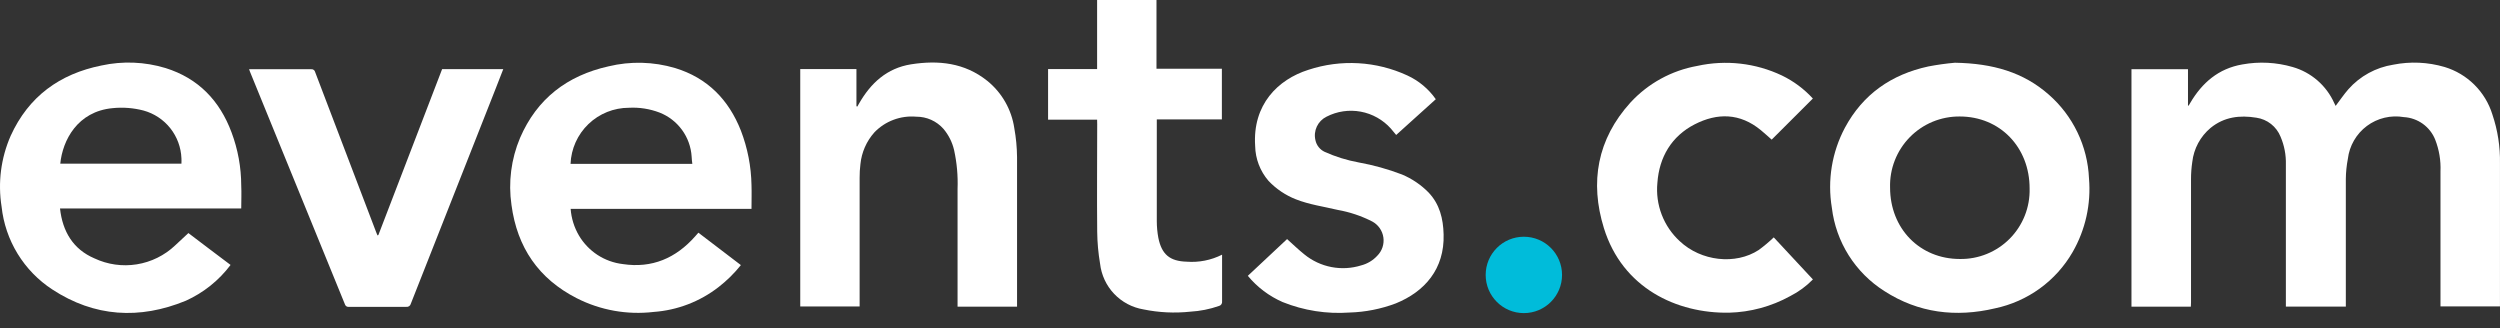 <svg width="160" height="21" viewBox="0 0 160 21" fill="none" xmlns="http://www.w3.org/2000/svg">
<rect x="0" y="0" width="160" height="21" fill="#333333" stroke="none"/>
<path d="M140.214 19.627H136.414V4.429H140.031V6.758H140.075L140.167 6.601C140.928 5.3 141.982 4.385 143.515 4.123C144.586 3.928 145.689 3.985 146.734 4.29C147.319 4.458 147.859 4.751 148.318 5.15C148.778 5.549 149.144 6.043 149.392 6.598L149.481 6.778C149.756 6.418 150.004 6.044 150.297 5.711C151.042 4.869 152.058 4.314 153.169 4.14C154.259 3.923 155.386 3.973 156.453 4.287C157.172 4.504 157.828 4.894 158.361 5.424C158.895 5.954 159.29 6.607 159.512 7.325C159.853 8.333 160.018 9.392 159.998 10.456C159.998 13.447 159.998 16.439 159.998 19.43C159.998 19.488 159.998 19.542 159.998 19.61H156.191V19.338C156.191 16.551 156.191 13.762 156.191 10.973C156.221 10.277 156.105 9.582 155.851 8.933C155.688 8.528 155.414 8.178 155.059 7.923C154.704 7.669 154.285 7.52 153.849 7.495C153.437 7.424 153.014 7.438 152.607 7.535C152.2 7.632 151.817 7.811 151.482 8.061C151.146 8.311 150.865 8.627 150.656 8.989C150.446 9.351 150.312 9.752 150.263 10.167C150.181 10.592 150.137 11.023 150.133 11.456C150.133 14.087 150.133 16.718 150.133 19.345V19.624H146.296V10.521C146.311 9.913 146.195 9.309 145.956 8.75C145.827 8.429 145.617 8.148 145.345 7.934C145.074 7.721 144.751 7.582 144.409 7.533C143.349 7.359 142.346 7.478 141.479 8.185C140.822 8.734 140.402 9.514 140.306 10.364C140.252 10.728 140.224 11.095 140.225 11.462C140.225 14.093 140.225 16.724 140.225 19.355L140.214 19.627Z" fill="white"/>
<path d="M133.695 11.412C133.651 10.391 133.4 9.39 132.957 8.47C132.515 7.549 131.891 6.727 131.122 6.055C129.504 4.63 127.556 4.056 125.112 4.015C124.542 4.065 123.974 4.145 123.412 4.253C121.057 4.763 119.231 6.024 118.076 8.172C117.24 9.742 116.946 11.544 117.239 13.299C117.368 14.38 117.736 15.419 118.316 16.34C118.897 17.261 119.675 18.042 120.594 18.625C122.777 20.036 125.183 20.325 127.685 19.733C128.719 19.515 129.695 19.082 130.55 18.462C131.405 17.842 132.12 17.048 132.648 16.133C133.47 14.703 133.835 13.056 133.695 11.412ZM125.432 16.575C122.865 16.575 120.965 14.628 120.965 12.003C120.947 11.409 121.05 10.817 121.267 10.264C121.483 9.71 121.81 9.206 122.226 8.781C122.642 8.357 123.139 8.02 123.688 7.792C124.237 7.565 124.827 7.45 125.421 7.455C127.995 7.455 129.902 9.42 129.895 12.075C129.909 12.666 129.804 13.255 129.585 13.805C129.366 14.355 129.038 14.855 128.622 15.276C128.205 15.696 127.707 16.028 127.159 16.251C126.611 16.474 126.023 16.585 125.432 16.575Z" fill="white"/>
<path d="M15.439 11.874C15.436 10.713 15.227 9.562 14.82 8.475C14.059 6.435 12.693 5.011 10.595 4.355C9.264 3.951 7.852 3.895 6.492 4.192C3.821 4.729 1.829 6.173 0.683 8.692C0.058 10.117 -0.144 11.691 0.102 13.227C0.216 14.296 0.567 15.326 1.128 16.242C1.69 17.159 2.448 17.939 3.348 18.526C6.04 20.29 8.93 20.464 11.894 19.247C13.025 18.736 14.01 17.948 14.756 16.956C13.838 16.276 12.931 15.572 12.057 14.916C11.768 15.188 11.493 15.45 11.21 15.705C10.532 16.347 9.676 16.77 8.753 16.918C7.831 17.066 6.885 16.932 6.04 16.534C4.681 15.953 4.001 14.814 3.841 13.342H15.439C15.439 12.839 15.463 12.357 15.439 11.874ZM11.612 10.473H3.858C4.004 8.991 4.949 7.129 7.213 6.921C7.874 6.854 8.542 6.906 9.185 7.074C9.862 7.26 10.463 7.656 10.899 8.206C11.335 8.757 11.585 9.432 11.612 10.133C11.622 10.239 11.612 10.337 11.612 10.473Z" fill="white"/>
<path d="M48.096 11.847C48.075 10.652 47.845 9.471 47.416 8.356C46.634 6.374 45.271 4.984 43.208 4.355C41.821 3.944 40.351 3.906 38.945 4.246C36.297 4.837 34.363 6.32 33.282 8.828C32.712 10.182 32.523 11.665 32.735 13.118C33.098 15.837 34.472 17.84 36.909 19.084C38.428 19.857 40.142 20.163 41.834 19.964C43.346 19.856 44.791 19.302 45.988 18.373C46.518 17.962 46.997 17.49 47.416 16.966L44.697 14.892C44.615 14.984 44.557 15.045 44.496 15.12C43.259 16.521 41.732 17.183 39.859 16.901C39.281 16.833 38.726 16.632 38.238 16.314C37.751 15.995 37.343 15.568 37.048 15.066C36.745 14.547 36.565 13.966 36.521 13.366H48.096C48.096 12.839 48.113 12.34 48.096 11.847ZM36.515 10.487C36.553 9.521 36.964 8.608 37.661 7.939C38.358 7.27 39.288 6.897 40.254 6.897C40.919 6.861 41.585 6.966 42.208 7.203C42.785 7.428 43.284 7.814 43.649 8.314C44.013 8.814 44.227 9.407 44.265 10.025C44.265 10.168 44.292 10.314 44.309 10.487H36.515Z" fill="white"/>
<path d="M65.091 19.627H61.284V19.369C61.284 16.942 61.284 14.511 61.284 12.084C61.315 11.253 61.24 10.422 61.063 9.61C60.947 9.109 60.714 8.643 60.384 8.25C60.165 8.002 59.896 7.804 59.595 7.669C59.294 7.534 58.967 7.466 58.636 7.468C58.145 7.425 57.65 7.493 57.187 7.666C56.725 7.838 56.307 8.112 55.965 8.467C55.456 9.034 55.142 9.749 55.067 10.507C55.032 10.793 55.014 11.082 55.016 11.37C55.016 14.029 55.016 16.688 55.016 19.348V19.613H51.216V4.419H54.812V6.798L54.867 6.822L54.972 6.639C55.723 5.32 56.76 4.361 58.31 4.116C60.061 3.841 61.733 4.014 63.181 5.17C64.12 5.927 64.739 7.01 64.915 8.202C65.026 8.813 65.085 9.431 65.091 10.052C65.091 13.145 65.091 16.238 65.091 19.331V19.627Z" fill="white"/>
<path d="M91.891 6.35L89.355 8.638C89.233 8.499 89.121 8.359 89.016 8.23C88.51 7.665 87.831 7.283 87.086 7.146C86.34 7.008 85.57 7.121 84.896 7.469C84.624 7.602 84.406 7.825 84.277 8.099C84.148 8.374 84.117 8.684 84.189 8.978C84.223 9.138 84.293 9.287 84.395 9.415C84.496 9.543 84.626 9.646 84.773 9.716C85.47 10.03 86.203 10.258 86.956 10.396C87.901 10.566 88.829 10.824 89.726 11.167C90.363 11.434 90.941 11.824 91.425 12.316C92.143 13.071 92.364 13.995 92.391 14.998C92.456 17.214 91.181 18.666 89.332 19.417C88.383 19.775 87.381 19.973 86.368 20.002C84.909 20.106 83.445 19.877 82.088 19.332C81.224 18.954 80.462 18.379 79.861 17.653L82.373 15.301C82.751 15.64 83.101 15.98 83.481 16.283C83.983 16.692 84.578 16.97 85.213 17.092C85.849 17.214 86.505 17.177 87.122 16.983C87.513 16.881 87.867 16.668 88.142 16.371C88.295 16.219 88.41 16.034 88.479 15.829C88.547 15.624 88.567 15.406 88.536 15.193C88.505 14.979 88.424 14.776 88.3 14.599C88.176 14.423 88.013 14.277 87.822 14.175C87.127 13.819 86.382 13.57 85.613 13.434C84.715 13.22 83.794 13.095 82.934 12.755C82.273 12.495 81.676 12.094 81.187 11.578C80.648 10.956 80.345 10.165 80.33 9.342C80.154 6.69 81.792 5.086 83.73 4.471C85.813 3.781 88.081 3.91 90.073 4.831C90.803 5.168 91.43 5.692 91.891 6.35Z" fill="white"/>
<path d="M24.216 15.042C25.576 11.502 26.936 7.964 28.295 4.426H32.208L31.732 5.647C29.919 10.242 28.106 14.839 26.293 19.437C26.278 19.501 26.24 19.558 26.186 19.595C26.132 19.632 26.066 19.647 26.001 19.638C24.777 19.638 23.554 19.638 22.333 19.638C22.277 19.648 22.22 19.636 22.172 19.606C22.125 19.576 22.09 19.529 22.075 19.475L16 4.593C15.978 4.539 15.959 4.485 15.942 4.43C16.017 4.43 16.075 4.43 16.136 4.43C17.394 4.43 18.652 4.43 19.913 4.43C19.971 4.423 20.031 4.438 20.078 4.472C20.126 4.507 20.16 4.559 20.171 4.617C21.47 8.029 22.769 11.44 24.07 14.848C24.097 14.923 24.131 14.995 24.158 15.066L24.216 15.042Z" fill="white"/>
<path d="M70.215 7.658H67.077V4.419H70.215V0H74.015V4.399H78.2V7.641H74.035C74.035 7.74 74.035 7.811 74.035 7.879C74.035 9.977 74.035 12.074 74.035 14.168C74.036 14.522 74.069 14.874 74.134 15.222C74.348 16.282 74.868 16.718 75.949 16.748C76.731 16.808 77.513 16.652 78.213 16.299C78.213 16.367 78.213 16.422 78.213 16.476C78.213 17.414 78.213 18.356 78.213 19.294C78.221 19.357 78.206 19.421 78.17 19.473C78.134 19.526 78.081 19.564 78.019 19.58C77.425 19.788 76.805 19.911 76.177 19.947C75.176 20.053 74.165 20.004 73.179 19.801C72.462 19.681 71.803 19.331 71.302 18.803C70.802 18.276 70.487 17.6 70.405 16.877C70.29 16.203 70.229 15.521 70.221 14.838C70.198 12.54 70.221 10.242 70.221 7.944L70.215 7.658Z" fill="white"/>
<path d="M113.388 8.937C113.167 8.743 112.933 8.526 112.688 8.325C111.362 7.237 109.918 7.207 108.453 7.961C106.988 8.716 106.189 10.045 106.073 11.701C106.006 12.392 106.1 13.089 106.349 13.737C106.597 14.385 106.993 14.967 107.504 15.436C108.864 16.718 111.07 16.973 112.562 15.997C112.899 15.749 113.219 15.48 113.521 15.192L116.026 17.884C115.601 18.318 115.107 18.68 114.564 18.955C113.368 19.613 112.031 19.976 110.666 20.012C107.3 20.07 103.836 18.431 102.65 14.6C101.739 11.66 102.222 8.906 104.35 6.561C105.48 5.335 106.981 4.512 108.623 4.219C110.447 3.816 112.353 4.031 114.041 4.831C114.79 5.192 115.462 5.693 116.023 6.306L113.388 8.937Z" fill="white"/>
<path d="M97.527 20.039C98.877 20.039 99.971 18.945 99.971 17.595C99.971 16.245 98.877 15.151 97.527 15.151C96.177 15.151 95.083 16.245 95.083 17.595C95.083 18.945 96.177 20.039 97.527 20.039Z" fill="#00BCDA"/>
</svg>
